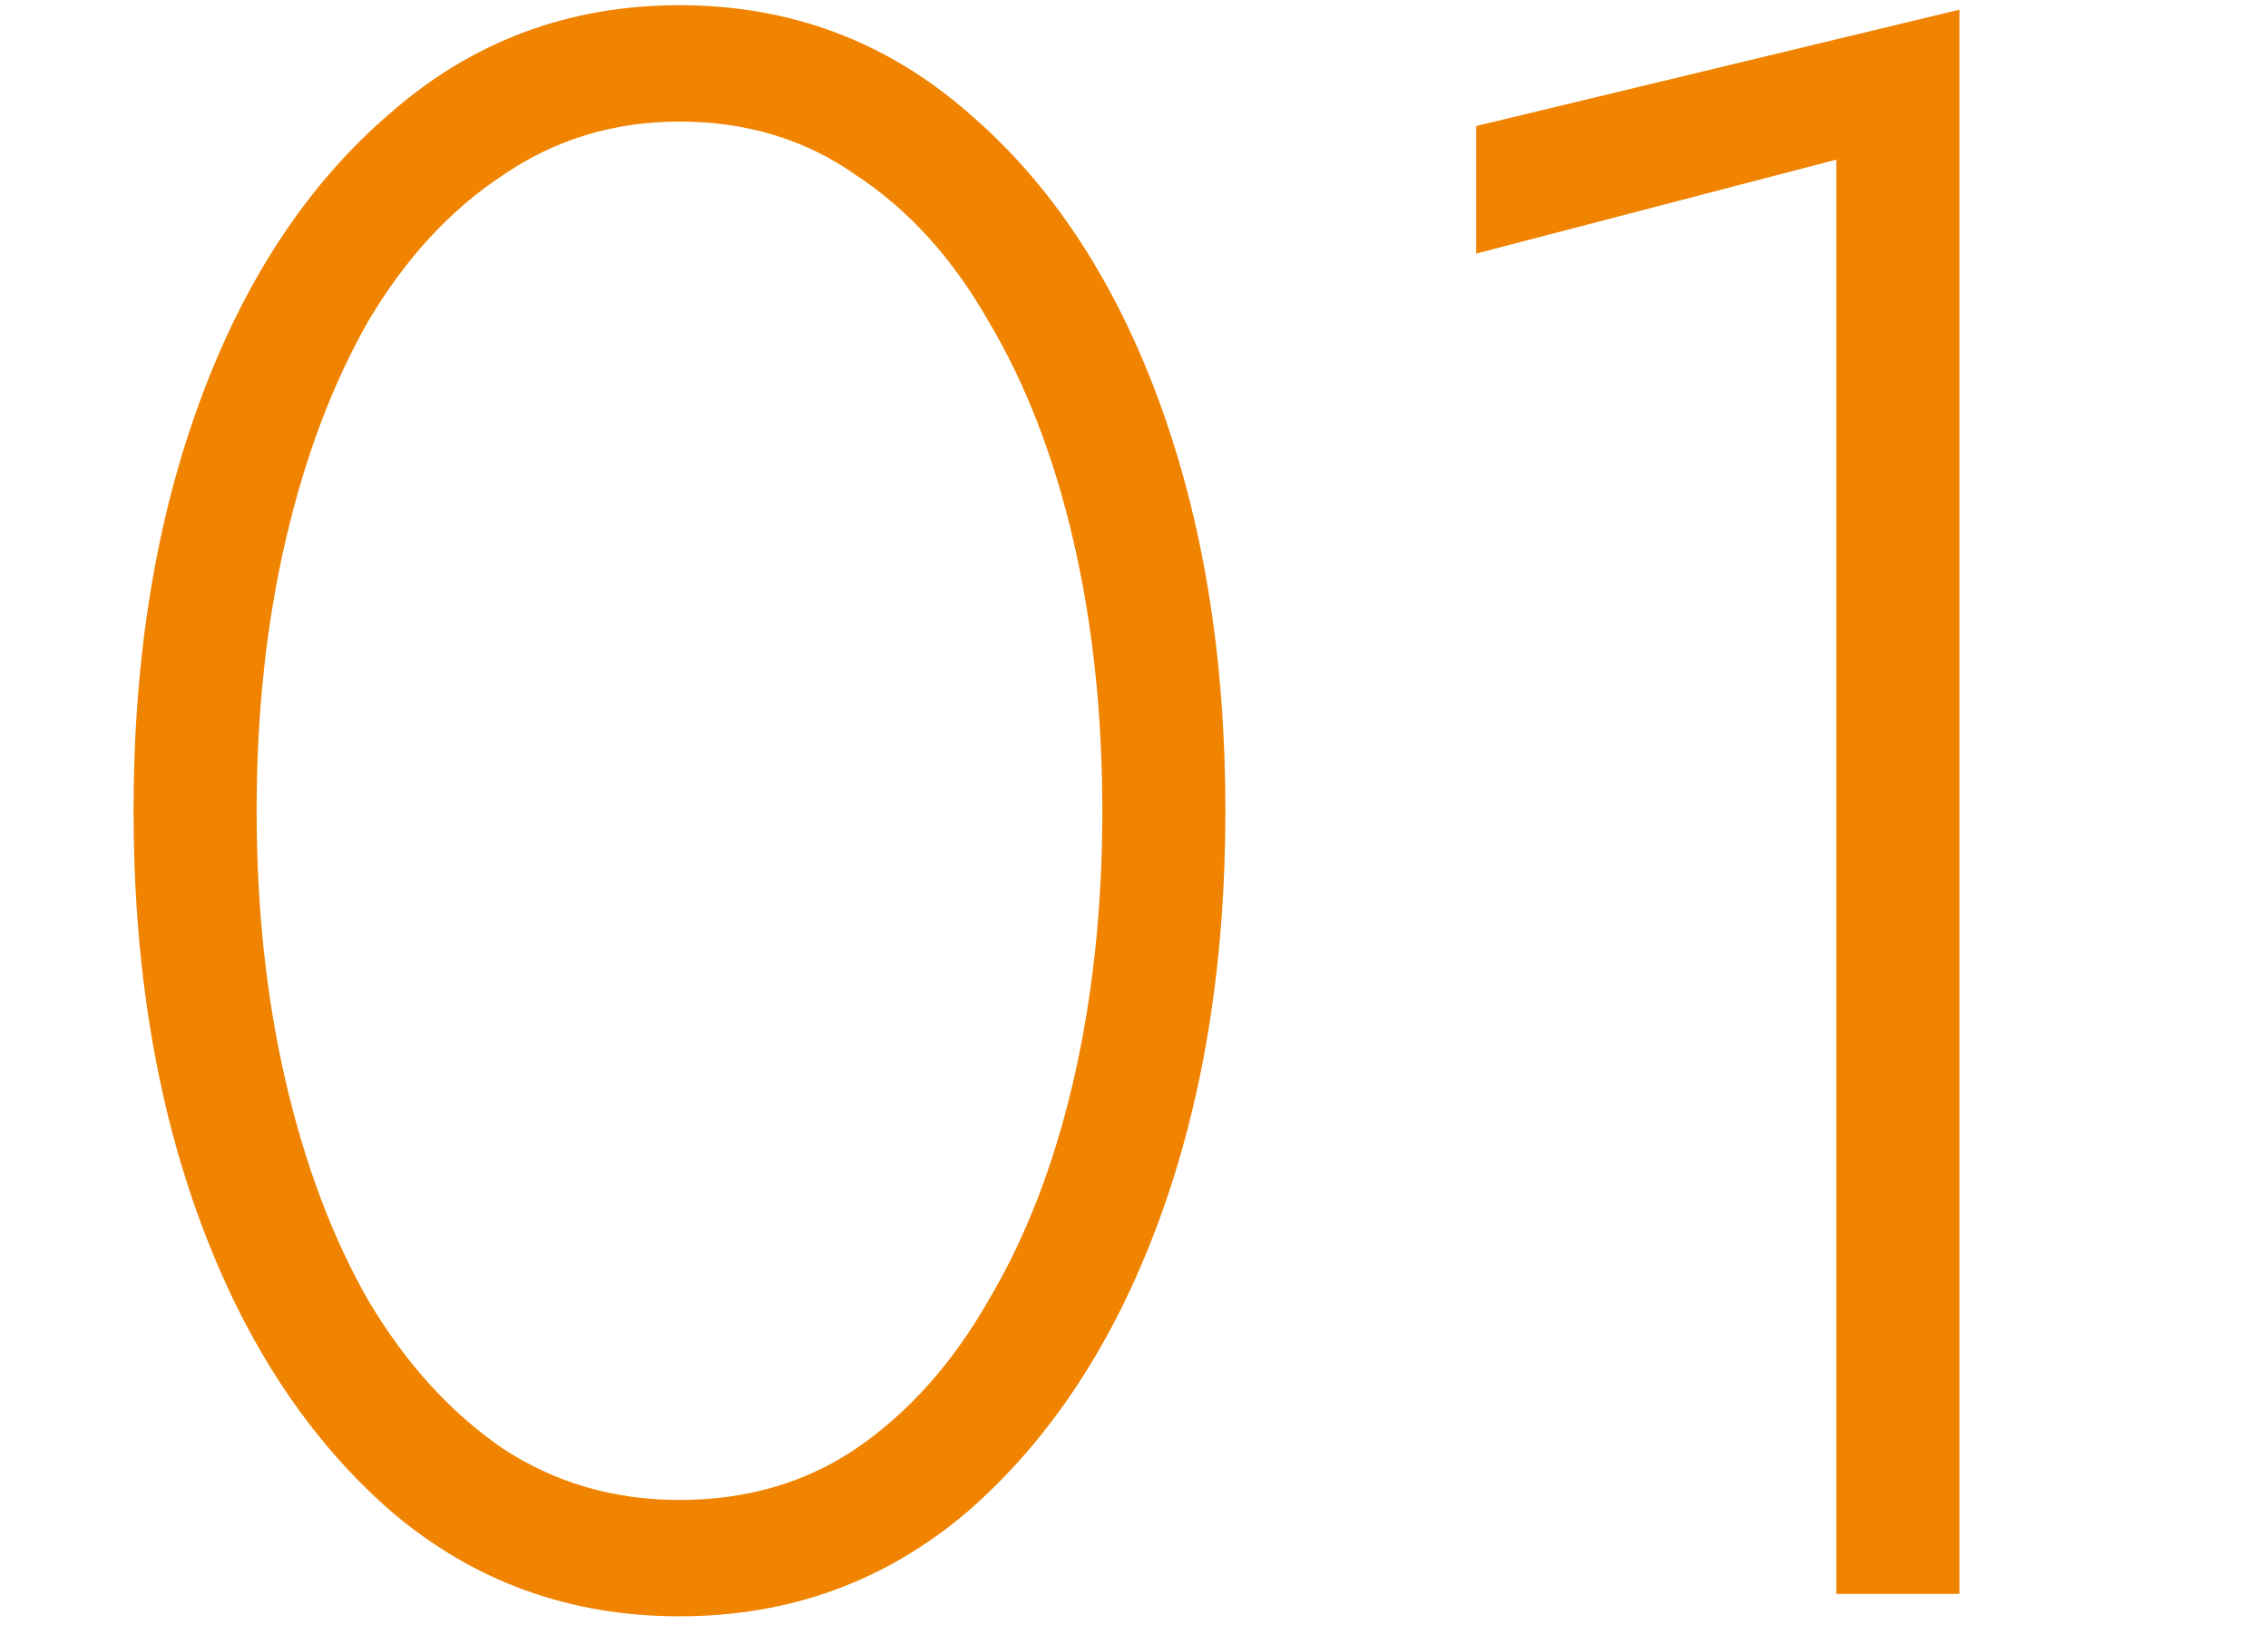 <svg width="74" height="53" viewBox="0 0 74 53" fill="none" xmlns="http://www.w3.org/2000/svg">
<path d="M8.373 26.45C8.373 29.613 8.689 32.558 9.322 35.283C9.955 38.008 10.855 40.393 12.023 42.437C13.24 44.481 14.7 46.087 16.403 47.255C18.106 48.374 20.029 48.934 22.17 48.934C24.36 48.934 26.282 48.374 27.937 47.255C29.64 46.087 31.076 44.481 32.244 42.437C33.461 40.393 34.385 38.008 35.018 35.283C35.651 32.558 35.967 29.613 35.967 26.45C35.967 23.287 35.651 20.342 35.018 17.617C34.385 14.892 33.461 12.507 32.244 10.463C31.076 8.419 29.64 6.837 27.937 5.718C26.282 4.55 24.36 3.966 22.17 3.966C20.029 3.966 18.106 4.55 16.403 5.718C14.7 6.837 13.24 8.419 12.023 10.463C10.855 12.507 9.955 14.892 9.322 17.617C8.689 20.342 8.373 23.287 8.373 26.45ZM4.358 26.45C4.358 21.437 5.088 16.96 6.548 13.018C8.008 9.076 10.076 5.961 12.753 3.674C15.43 1.338 18.569 0.17 22.17 0.17C25.771 0.17 28.91 1.338 31.587 3.674C34.264 5.961 36.332 9.076 37.792 13.018C39.252 16.96 39.982 21.437 39.982 26.45C39.982 31.463 39.252 35.94 37.792 39.882C36.332 43.824 34.264 46.963 31.587 49.299C28.91 51.586 25.771 52.73 22.17 52.73C18.569 52.73 15.43 51.586 12.753 49.299C10.076 46.963 8.008 43.824 6.548 39.882C5.088 35.94 4.358 31.463 4.358 26.45ZM48.164 8.273V4.112L63.932 0.316V52H59.917V5.207L48.164 8.273Z" fill="#F08300"/>
</svg>

